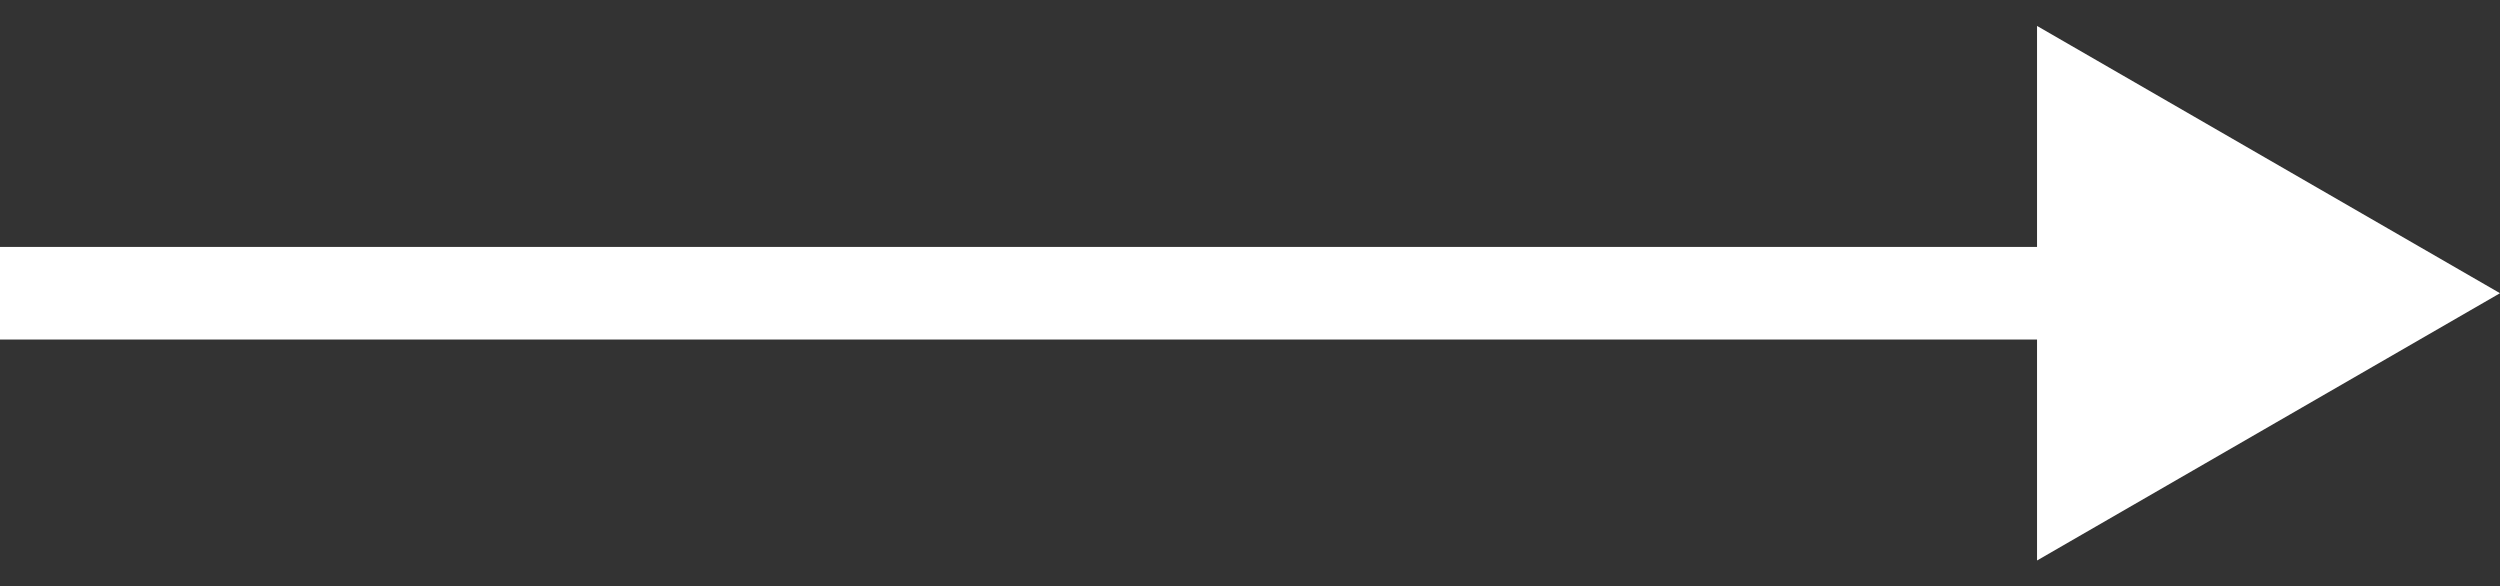 <?xml version="1.0" encoding="UTF-8"?> <svg xmlns="http://www.w3.org/2000/svg" width="81" height="19" viewBox="0 0 81 19" fill="none"><rect x="0" y="0" width="81" height="19" fill="#333333" stroke="none"/><path d="M81 9.5L66 0.84V18.16L81 9.5ZM0 11H67.5V8H0V11Z" fill="white"></path></svg> 